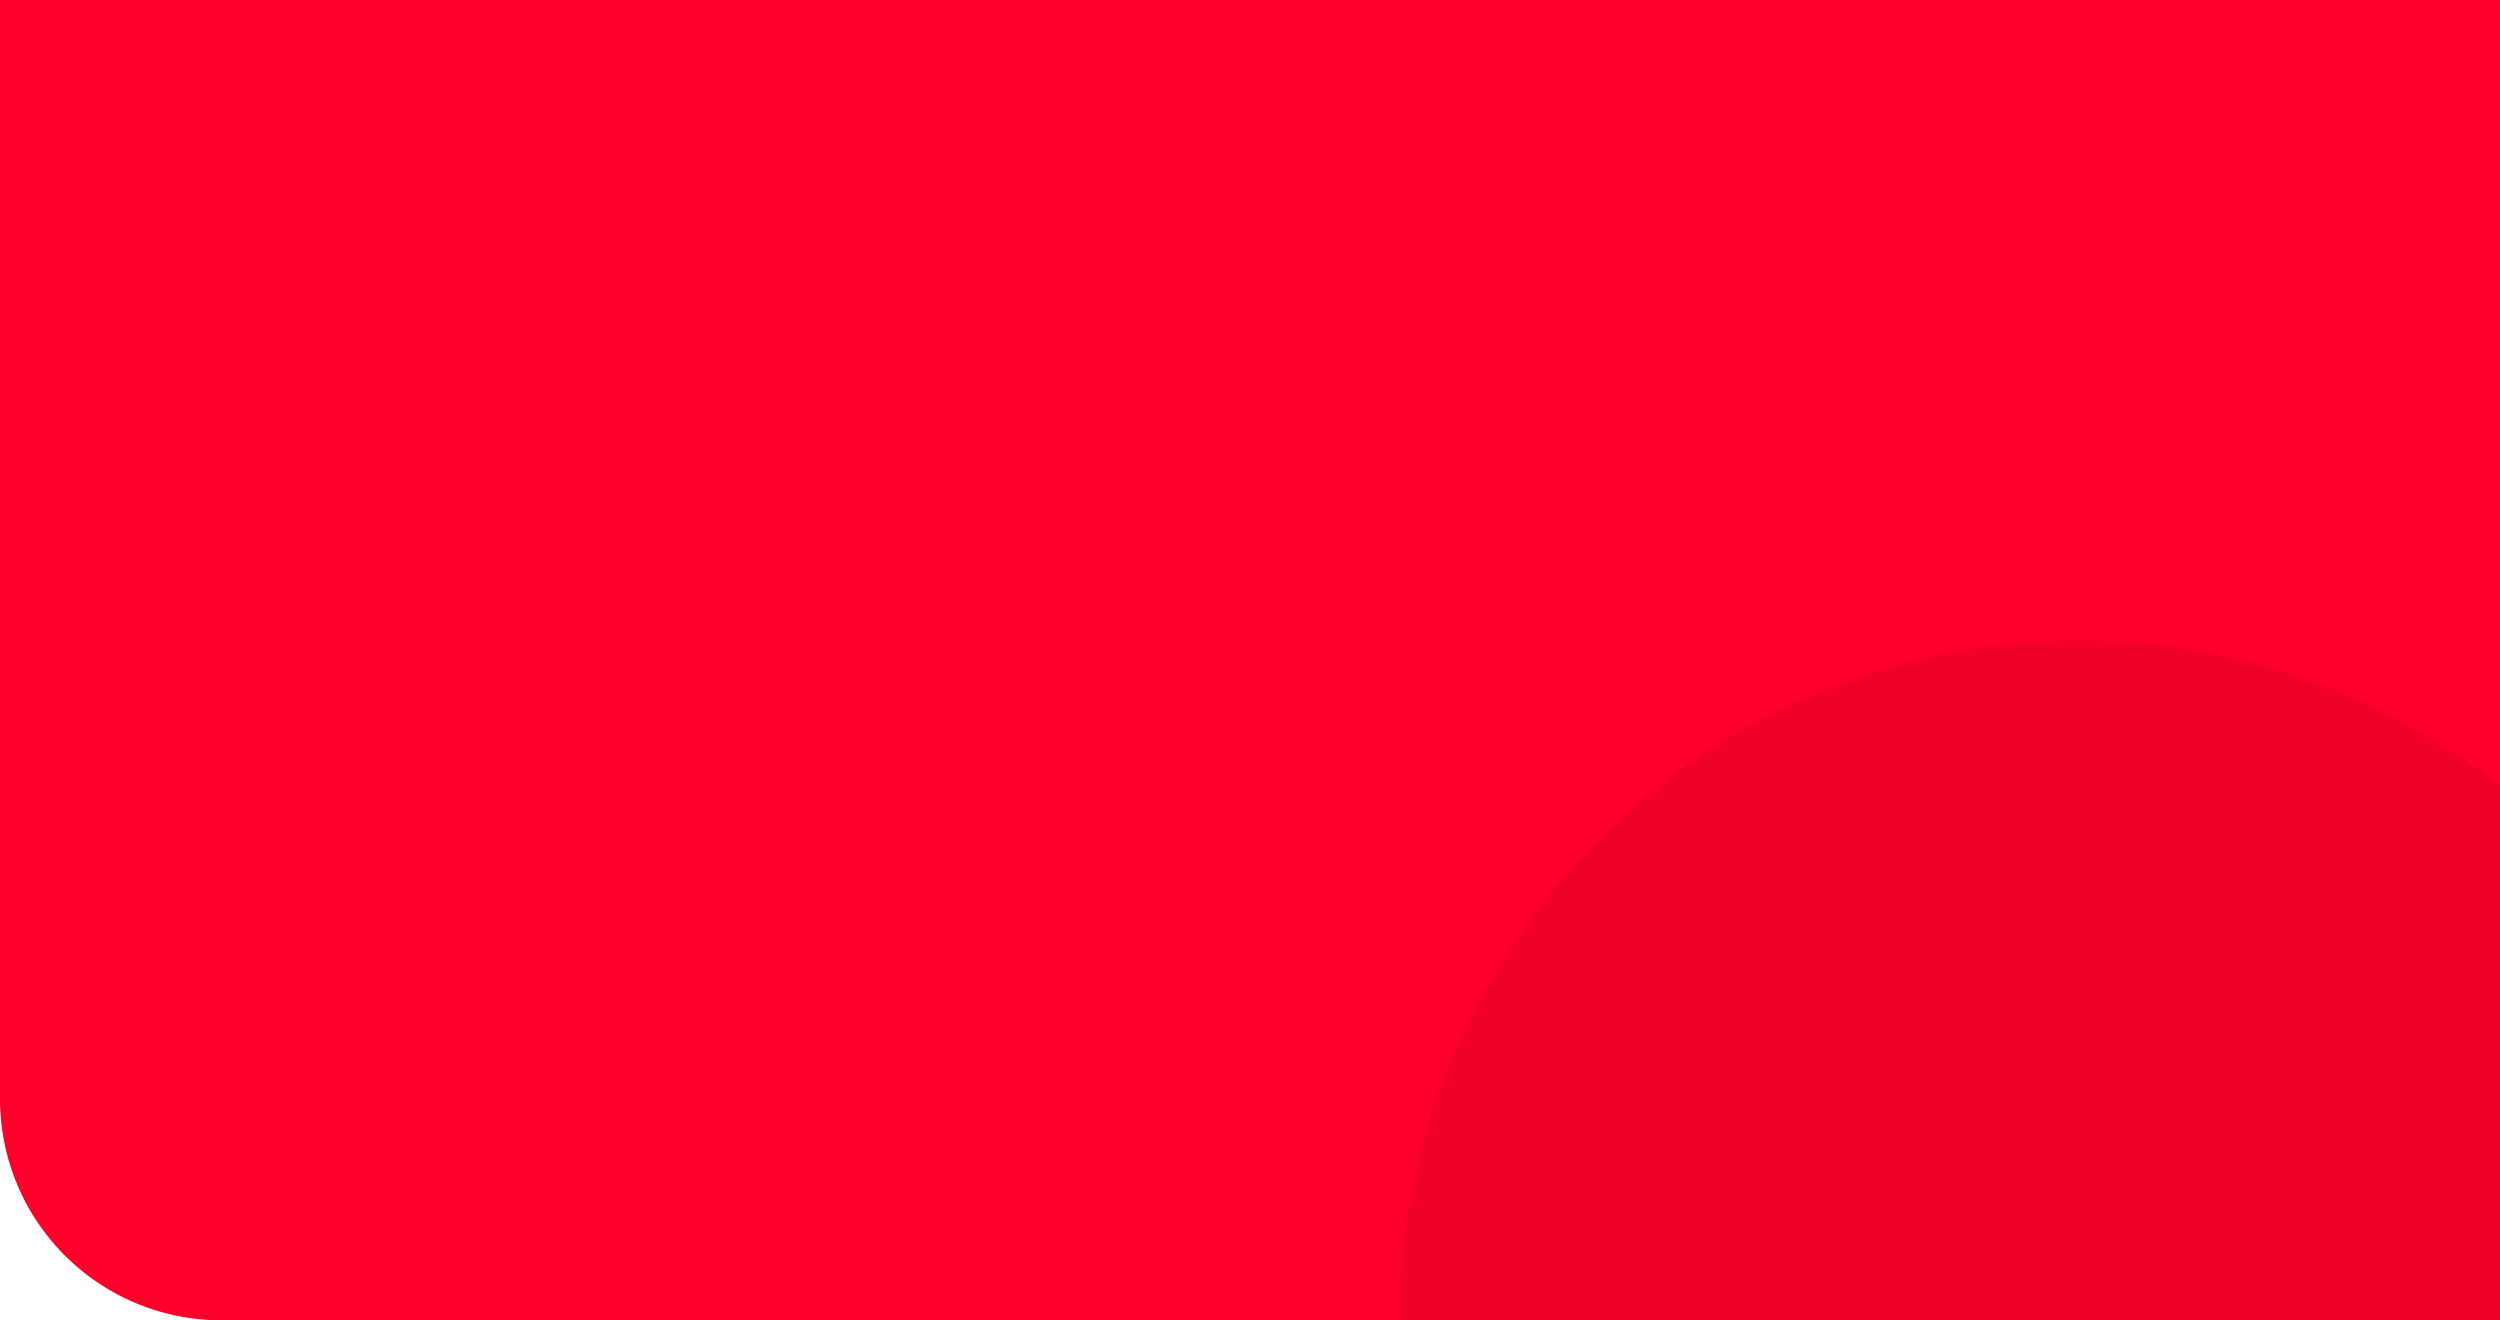 <svg id="header-background" xmlns="http://www.w3.org/2000/svg" width="1920" height="1014" viewBox="0 0 1920 1014">
  <path id="Rectangle_30200" data-name="Rectangle 30200" d="M0,0H1920a0,0,0,0,1,0,0V1014a0,0,0,0,1,0,0H170A170,170,0,0,1,0,844V0A0,0,0,0,1,0,0Z" fill="#ff002b"/>
  <path id="Path_183603" data-name="Path 183603" d="M522.627,0A522.359,522.359,0,0,1,845.561,111.532l.016,410.641L.015,522.157C.015,233.518,233.988,0,522.627,0Z" transform="translate(1074.423 491.812)" fill="#c80023" opacity="0.25"/>
</svg>
